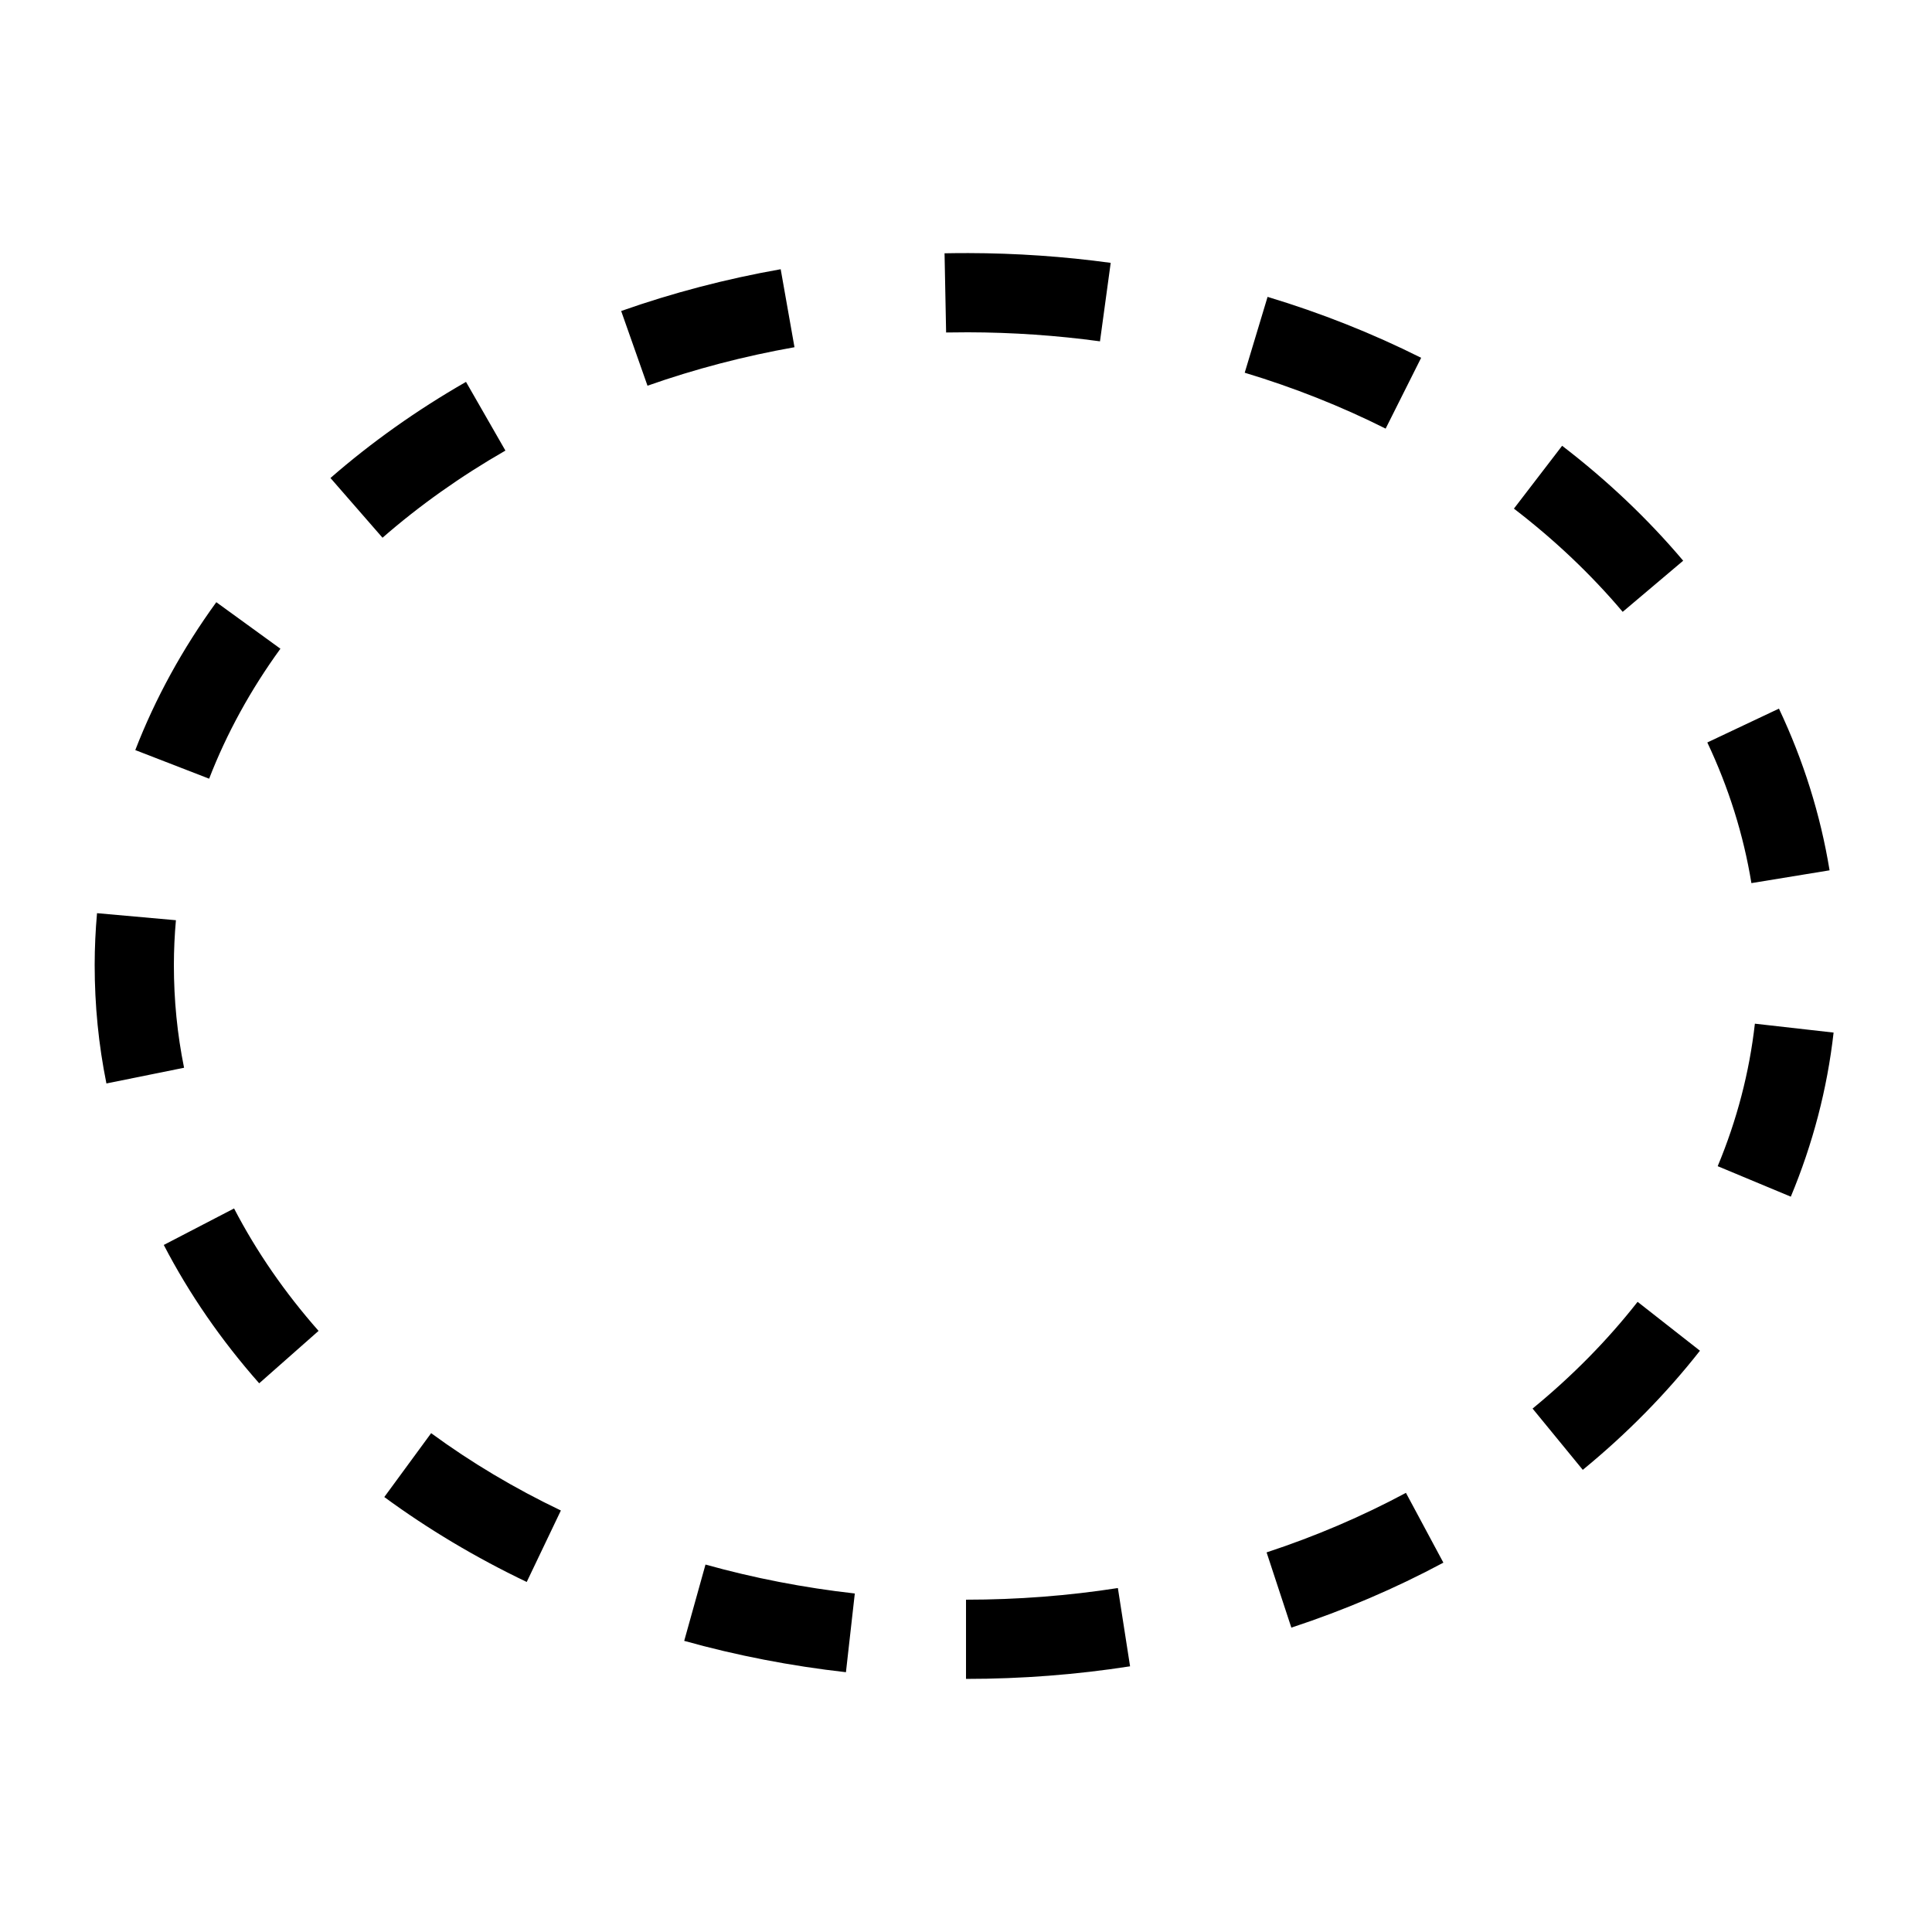 <?xml version="1.0" encoding="UTF-8"?>
<!-- Uploaded to: SVG Find, www.svgrepo.com, Generator: SVG Find Mixer Tools -->
<svg fill="#000000" width="800px" height="800px" version="1.1" viewBox="144 144 512 512" xmlns="http://www.w3.org/2000/svg">
 <path d="m443.48 585.59-3.231-20.742c-13.164 2.047-26.621 3.086-40.246 3.086v20.992c14.707 0 29.242-1.121 43.477-3.336zm83.031-27.469-9.922-18.5c-11.617 6.231-23.984 11.52-36.93 15.777l6.559 19.941c14.102-4.641 27.594-10.41 40.293-17.219zm67.992-56.168-16.523-12.953c-7.981 10.184-17.316 19.668-27.832 28.285l13.305 16.238c11.688-9.578 22.105-20.164 31.051-31.57zm35.418-84.309-20.859-2.359c-1.461 12.93-4.773 25.578-9.855 37.766l19.375 8.078c5.836-13.996 9.656-28.57 11.34-43.484zm-14.484-85.852-18.98 8.969c5.664 11.984 9.59 24.473 11.684 37.273l20.715-3.391c-2.414-14.754-6.93-29.113-13.418-42.852zm-57.457-69.656-12.777 16.656c10.797 8.281 20.465 17.453 28.828 27.352l16.031-13.551c-9.344-11.059-20.105-21.27-32.082-30.457zm-78.059-39.465-6.059 20.102c13.047 3.93 25.551 8.898 37.348 14.812l9.41-18.766c-12.879-6.457-26.504-11.867-40.699-16.148zm-79.402-11.602c-2.344 0-4.25 0.016-6.203 0.055l0.414 20.988c1.812-0.035 3.574-0.051 5.769-0.051 11.812 0.02 23.516 0.828 35.008 2.394l2.84-20.797c-12.422-1.695-25.059-2.566-37.828-2.59zm-91.902 15.348 6.977 19.801c12.504-4.406 25.539-7.828 38.953-10.203l-3.656-20.668c-14.539 2.57-28.688 6.281-42.273 11.07zm-77.039 44.258 13.793 15.828c9.828-8.57 20.75-16.312 32.57-23.094l-10.445-18.207c-13 7.457-25.043 15.996-35.918 25.473zm-51.727 72.102 19.574 7.582c4.652-12.02 10.992-23.566 18.887-34.445l-16.988-12.328c-8.945 12.324-16.16 25.465-21.473 39.191zm-10.762 56.91c0 10.773 1.039 21.18 3.113 31.441l20.578-4.164c-1.801-8.887-2.699-17.898-2.699-27.258 0.008-3.953 0.188-7.906 0.539-11.84l-20.906-1.867c-0.406 4.539-0.617 9.102-0.625 13.688zm43.602 110.9 15.734-13.891c-8.941-10.133-16.457-21.012-22.395-32.445l-18.629 9.672c6.734 12.977 15.227 25.27 25.289 36.664zm70.895 52.648 9.051-18.941c-12.297-5.875-23.82-12.75-34.379-20.492l-12.414 16.926c11.625 8.527 24.27 16.07 37.742 22.508zm84.598 23.914 2.348-20.859c-13.535-1.523-26.773-4.094-39.57-7.668l-5.641 20.223c13.875 3.871 28.215 6.656 42.863 8.305z" fill-rule="evenodd"/>
</svg>